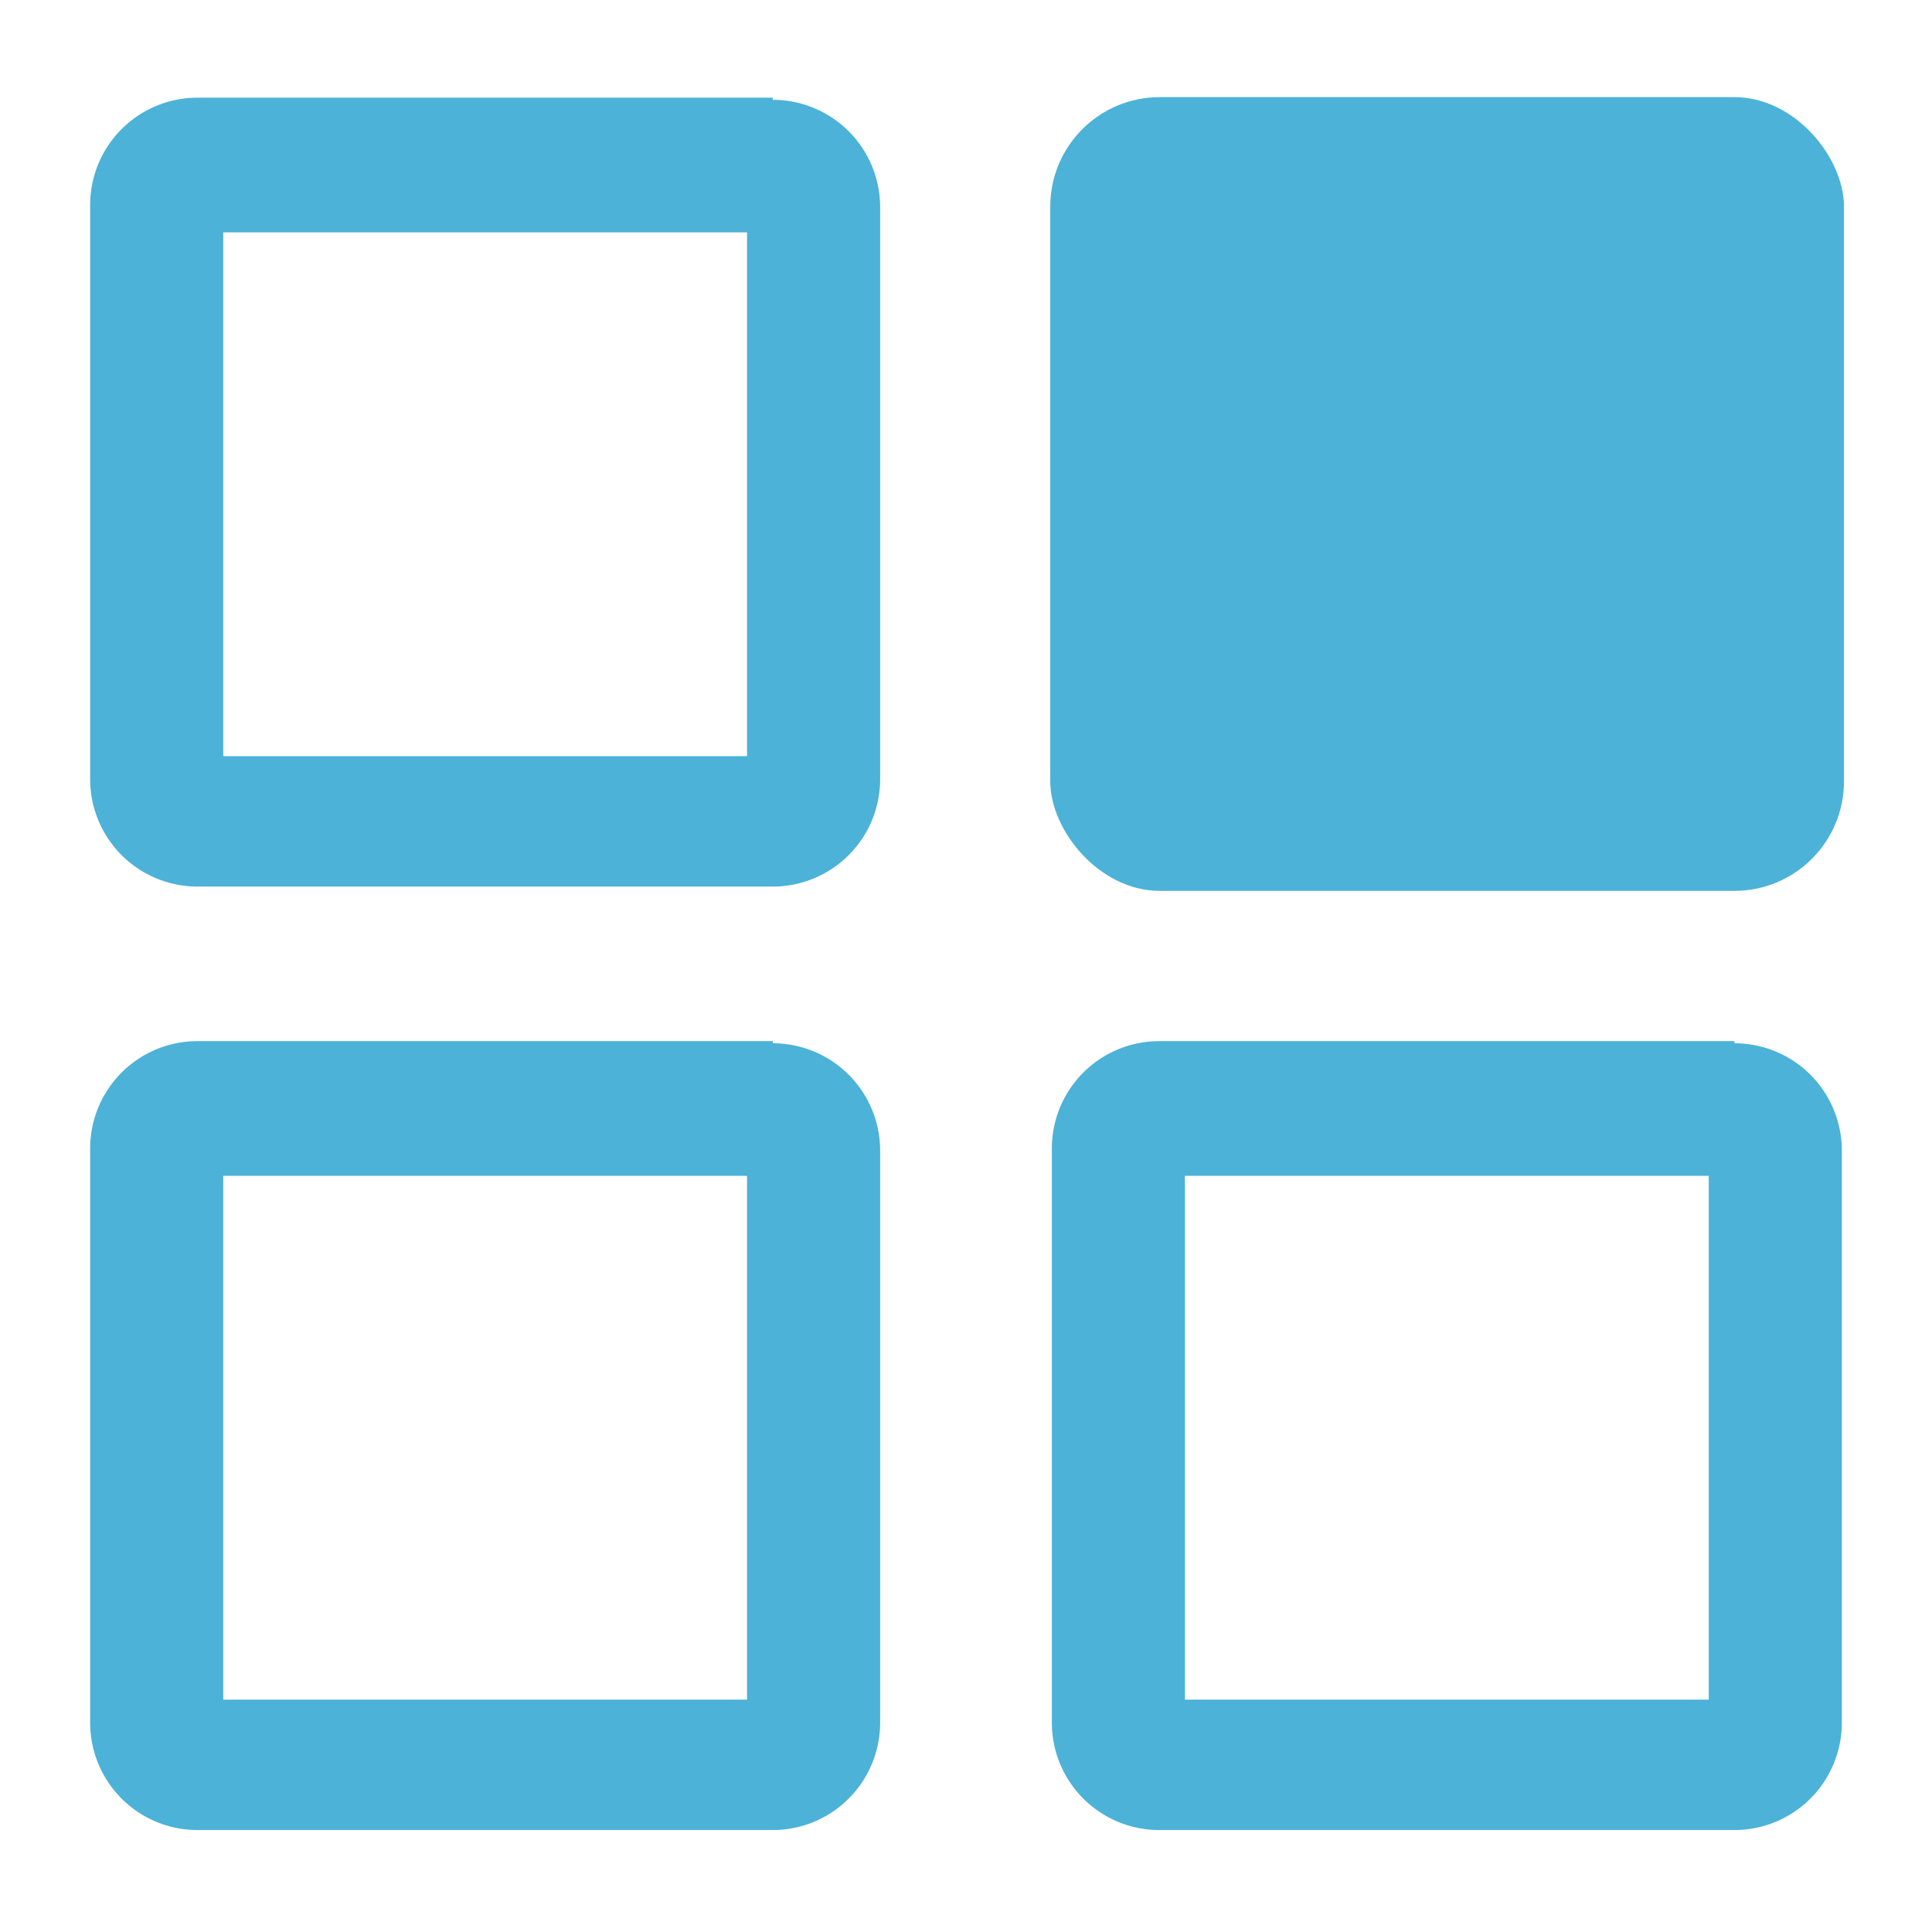 <svg id="Ebene_1" data-name="Ebene 1" xmlns="http://www.w3.org/2000/svg" viewBox="0 0 36 36"><defs><style>.cls-1{fill:#4cb2d8;}</style></defs><rect class="cls-1" x="19.56" y="1.82" width="14.79" height="14.79" rx="2.04" transform="translate(53.92 18.42) rotate(-180)"/><path class="cls-1" d="M13.92,4.33v9.76H4.16V4.33h9.76m.48-2.51H3.68a2,2,0,0,0-2,2v10.7a2,2,0,0,0,2,2H14.4a2,2,0,0,0,2-2V3.86a2,2,0,0,0-2-2Z"/><path class="cls-1" d="M13.92,21.91v9.76H4.16V21.91h9.76m.48-2.51H3.68a2,2,0,0,0-2,2v10.7a2,2,0,0,0,2,2H14.4a2,2,0,0,0,2-2V21.44a2,2,0,0,0-2-2Z"/><path class="cls-1" d="M31.84,21.91v9.76H22.08V21.91h9.76m.48-2.51H21.6a2,2,0,0,0-2,2v10.7a2,2,0,0,0,2,2H32.32a2,2,0,0,0,2-2V21.44a2,2,0,0,0-2-2Z"/></svg>